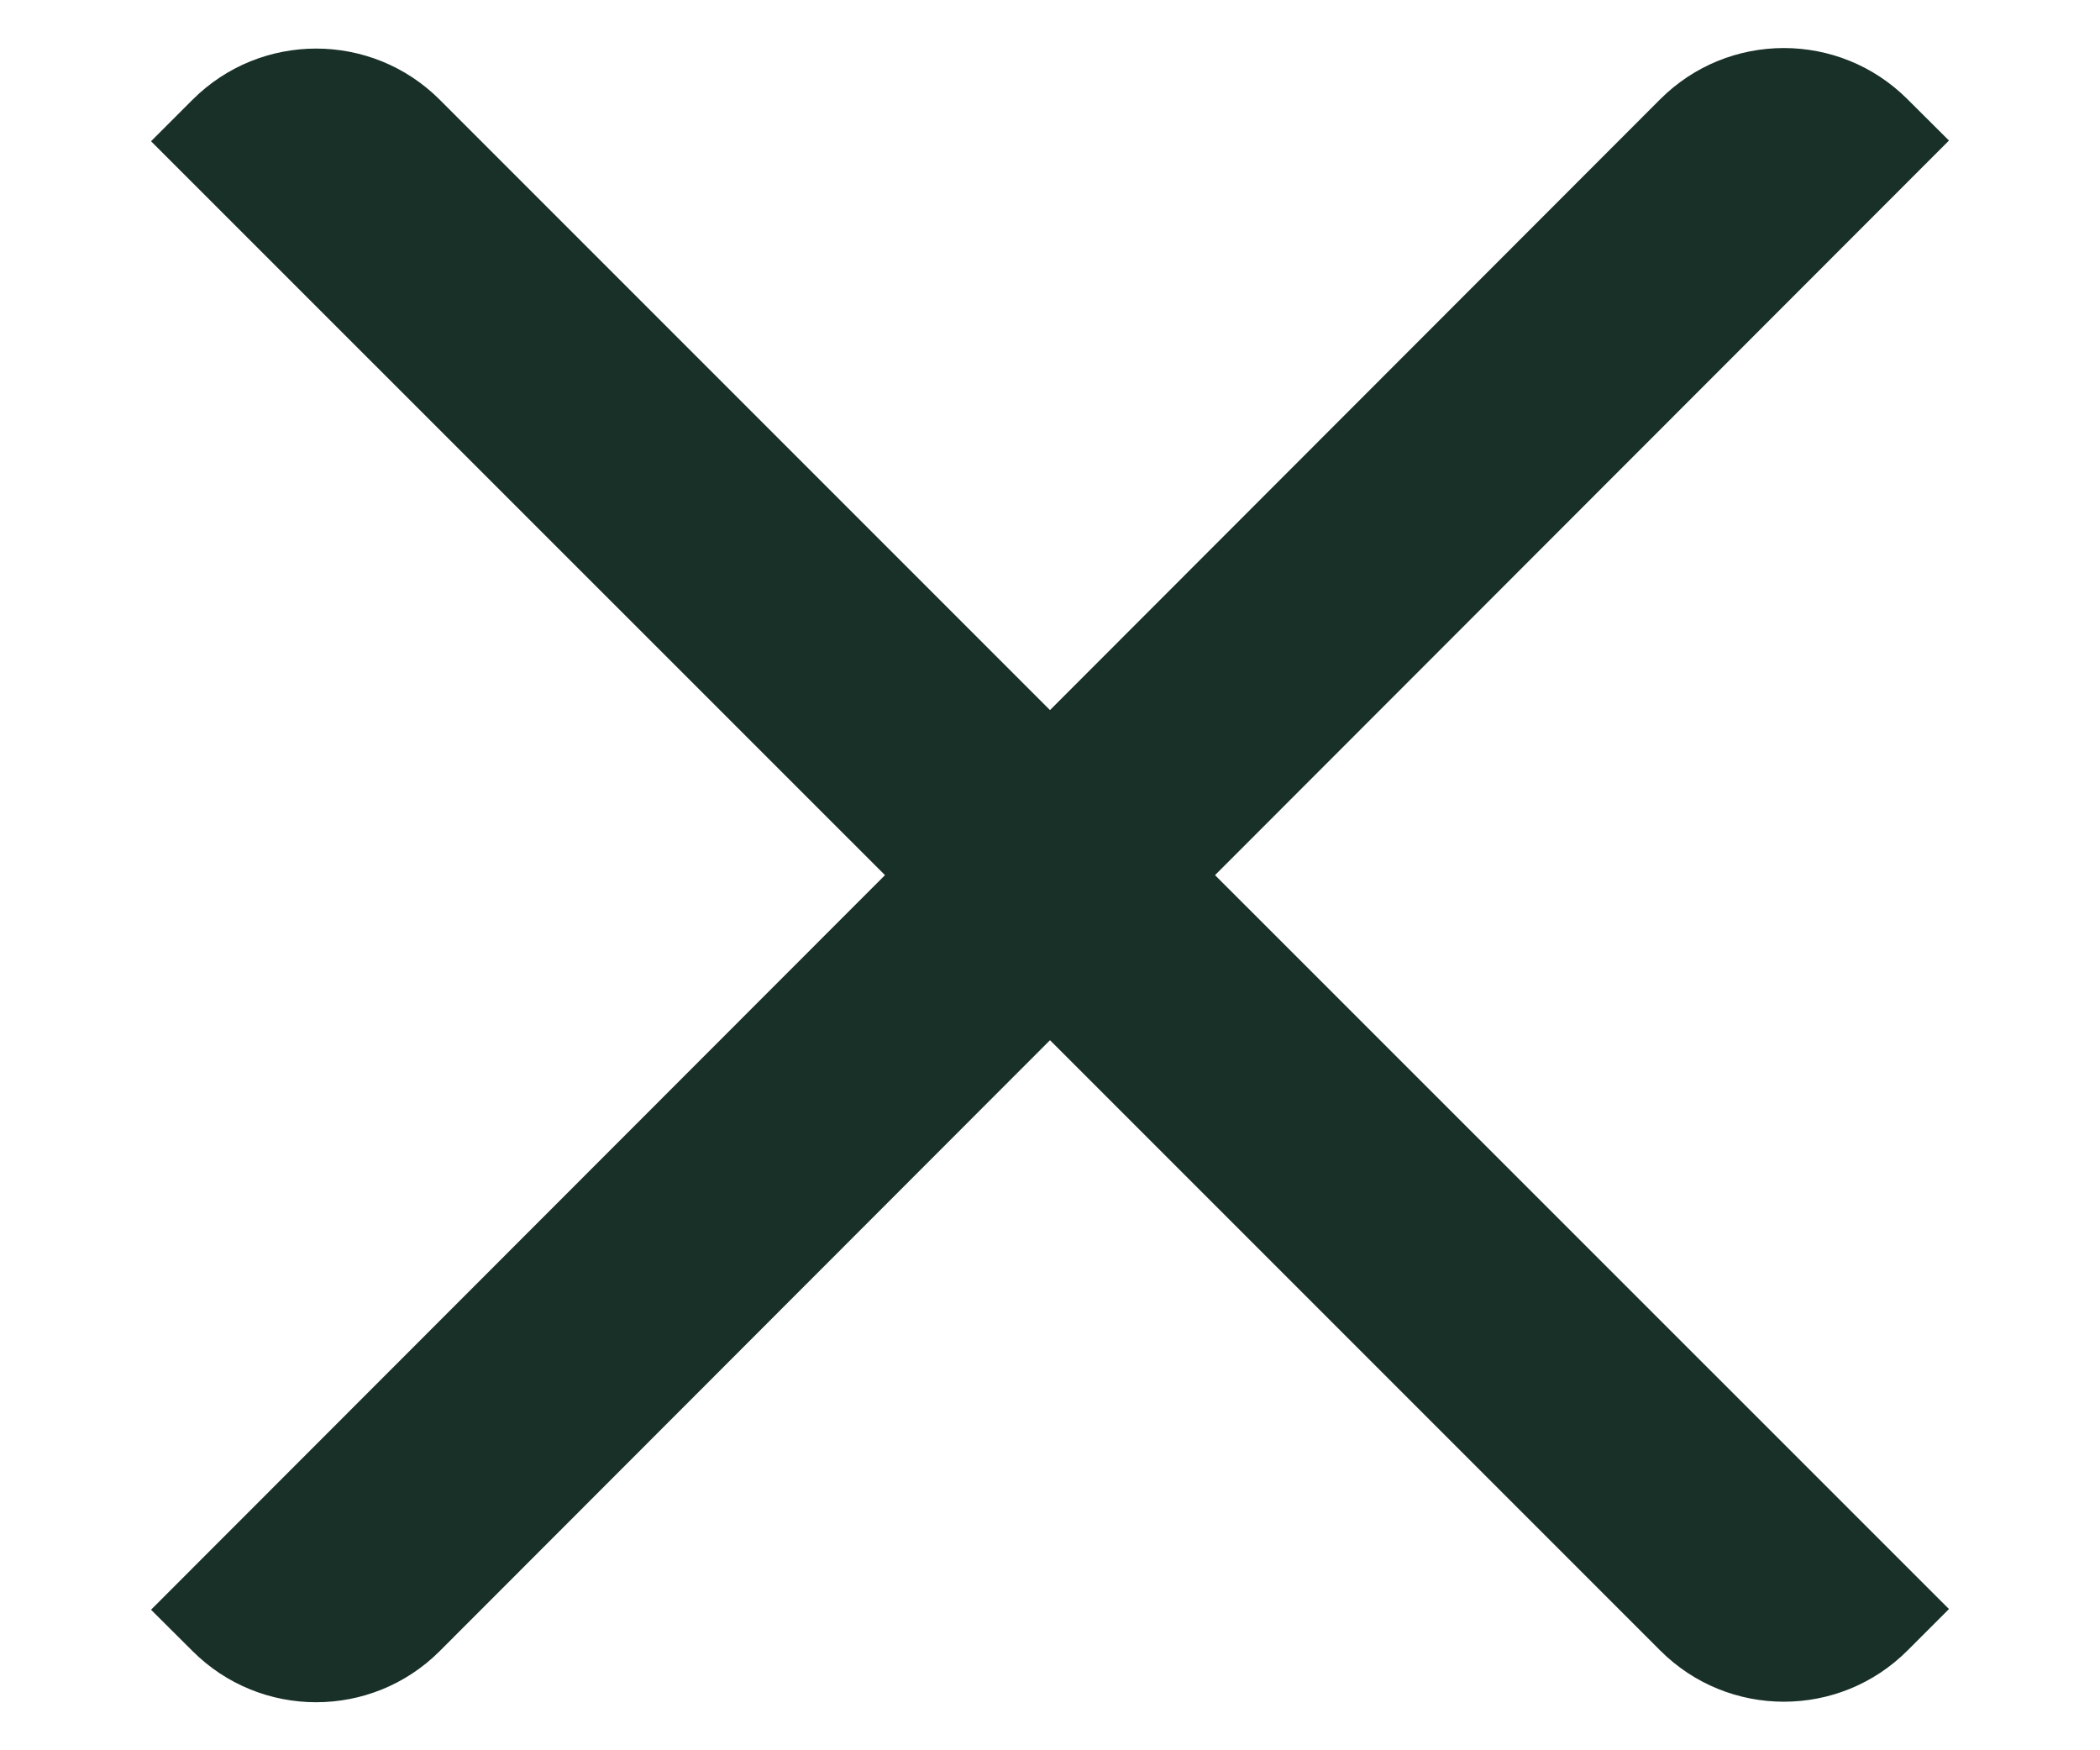 <svg width="12" height="10" viewBox="0 0 12 10" fill="none" xmlns="http://www.w3.org/2000/svg">
<path d="M11.137 0.803L10.9 0.567C10.51 0.177 9.877 0.177 9.487 0.567L6 4.057L2.513 0.57C2.123 0.18 1.49 0.18 1.1 0.57L0.863 0.807L5.057 5L0.863 9.197L1.1 9.433C1.49 9.823 2.123 9.823 2.513 9.433L6 5.943L9.487 9.43C9.877 9.82 10.51 9.82 10.9 9.43L11.137 9.193L6.943 5L11.137 0.803Z" fill="#183028"/>
</svg>
